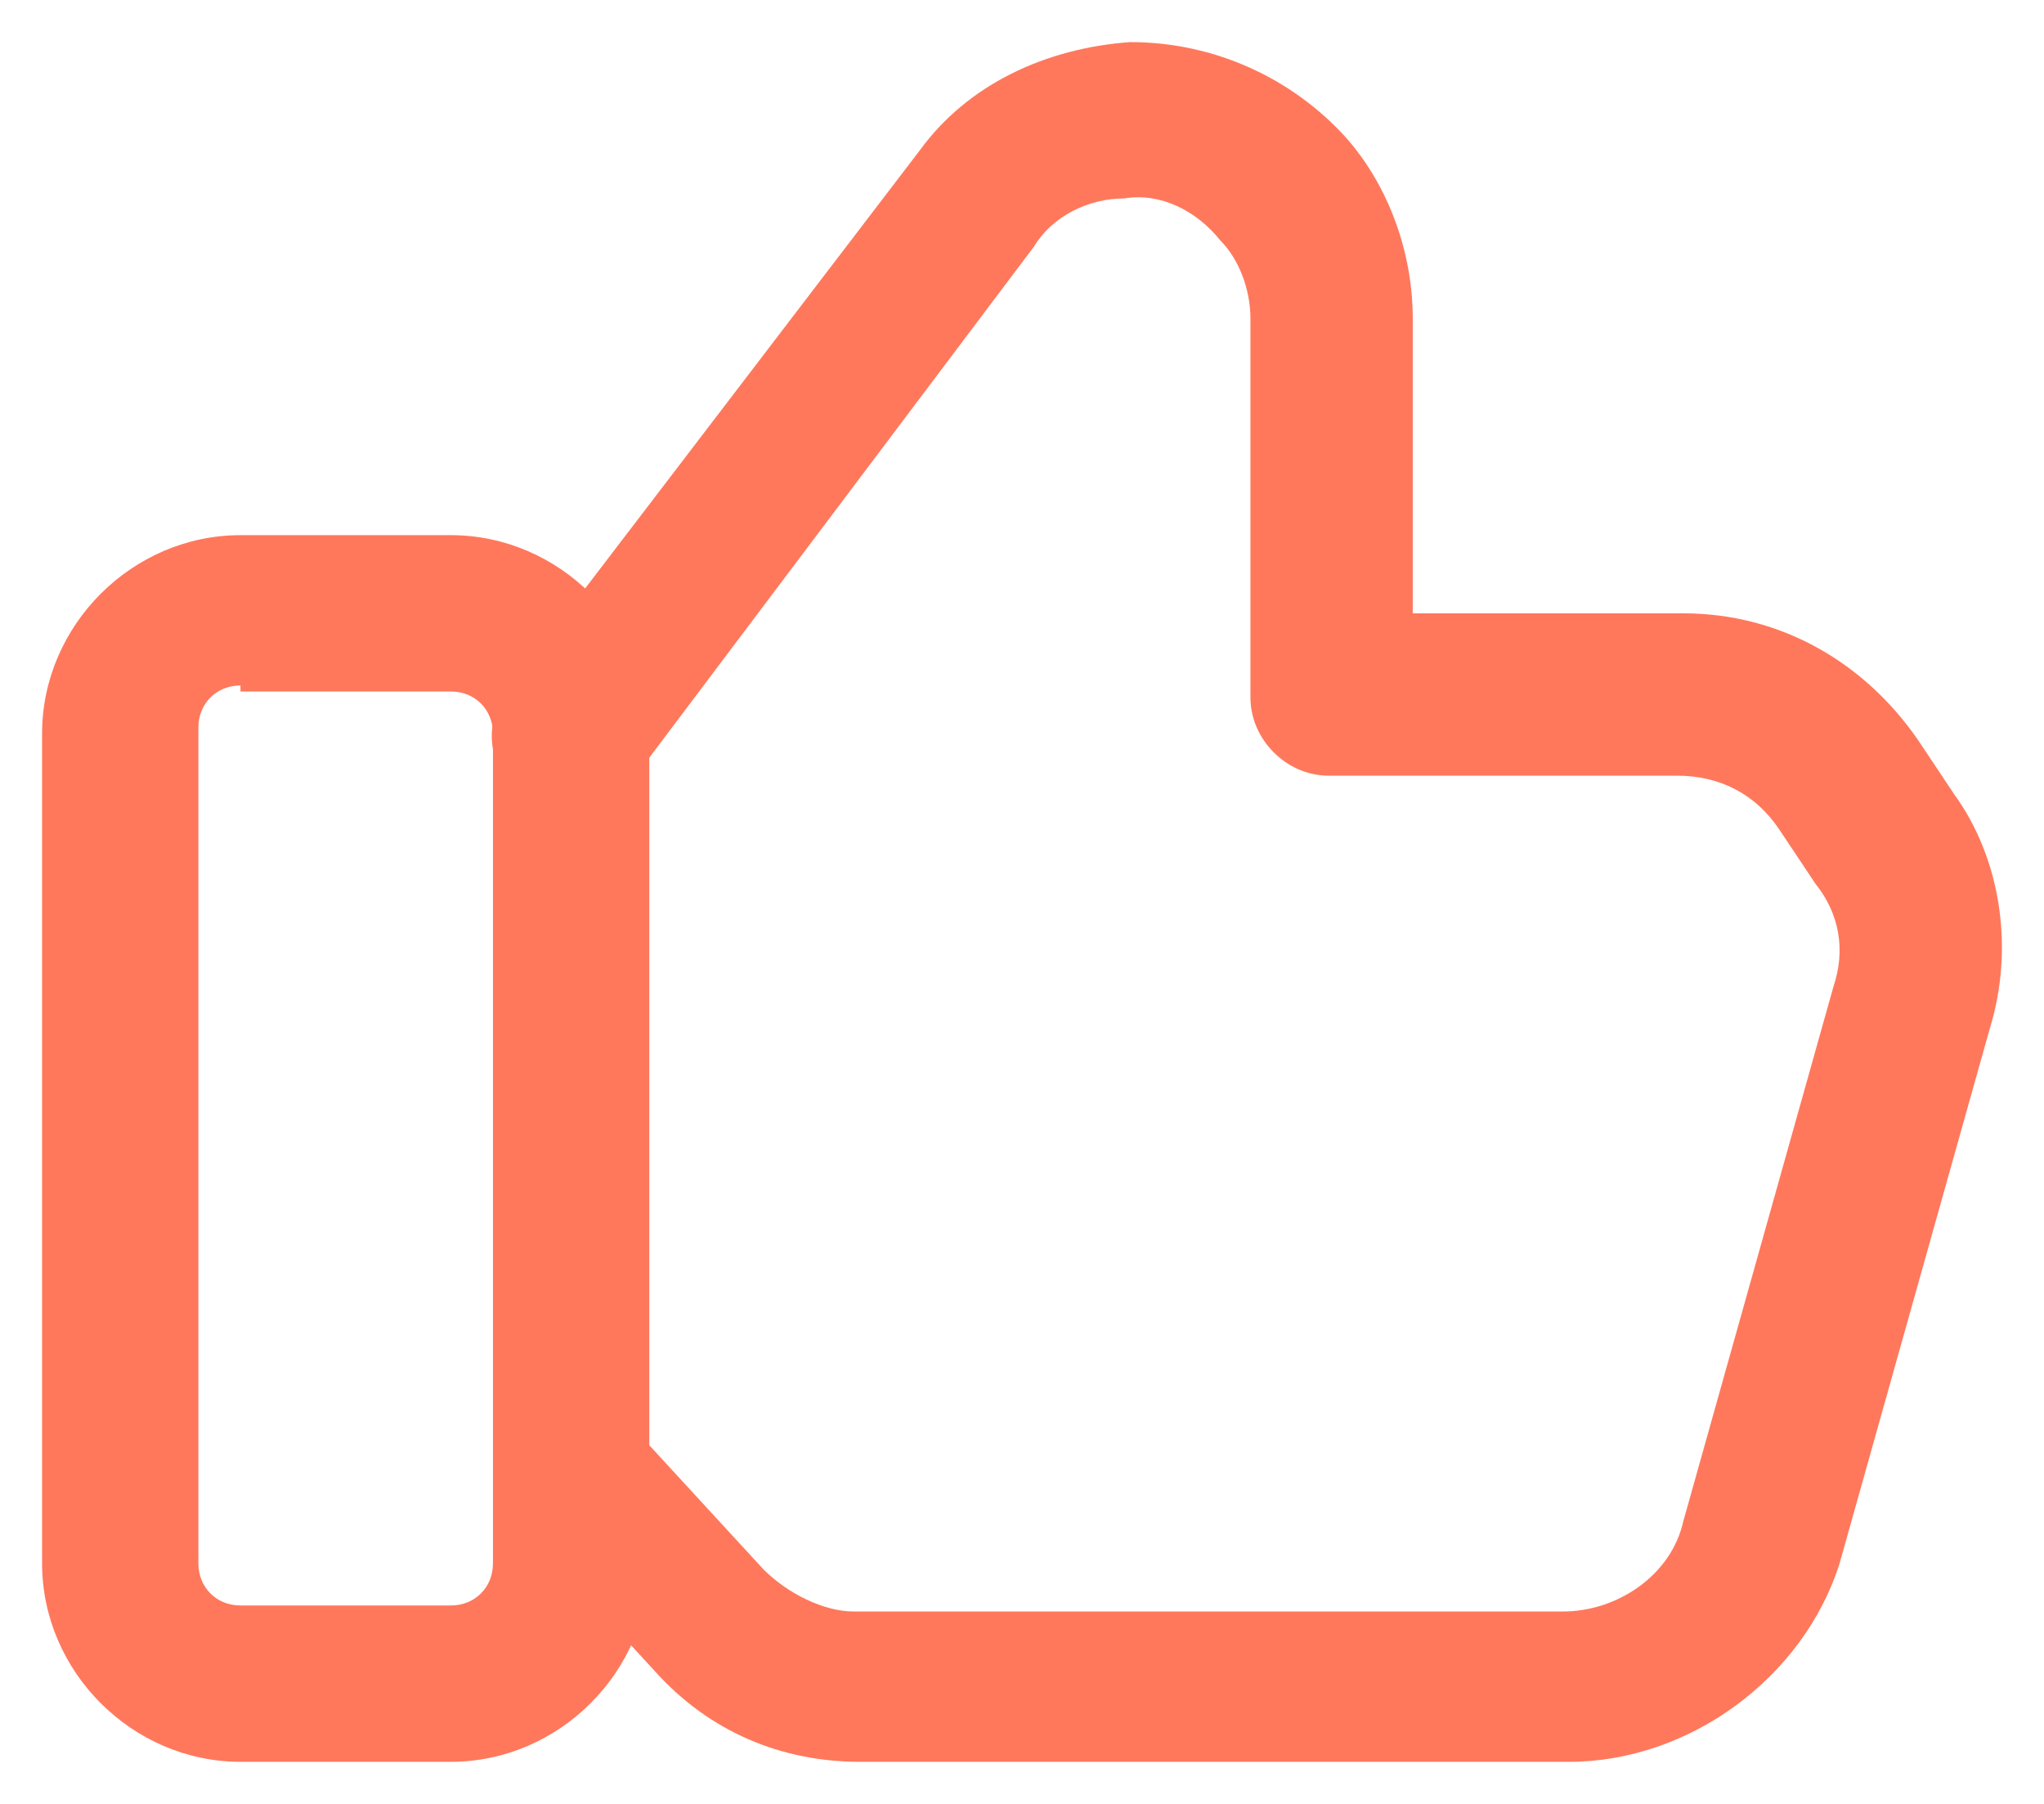 <?xml version="1.0" encoding="UTF-8"?>
<!-- Generator: Adobe Illustrator 27.8.0, SVG Export Plug-In . SVG Version: 6.00 Build 0)  -->
<svg xmlns="http://www.w3.org/2000/svg" xmlns:xlink="http://www.w3.org/1999/xlink" version="1.1" id="Laag_1" x="0px" y="0px" viewBox="0 0 34 30" style="enable-background:new 0 0 34 30;" xml:space="preserve">
<style type="text/css">
	.st0{fill:#FF785C;}
</style>
<g>
	<path class="st0" d="M7.5,29.3H4c-1.8,0-3.3-1.5-3.3-3.3V12.2c0-1.8,1.5-3.3,3.3-3.3h3.5c1.8,0,3.3,1.5,3.3,3.3V26   C10.8,27.8,9.3,29.3,7.5,29.3z M4,11.4c-0.4,0-0.7,0.3-0.7,0.7V26c0,0.4,0.3,0.7,0.7,0.7h3.5c0.4,0,0.7-0.3,0.7-0.7V12.2   c0-0.4-0.3-0.7-0.7-0.7H4z"></path>
</g>
<g>
	<path class="st0" d="M26.1,29.3H14.3c-1.3,0-2.5-0.5-3.4-1.5l-2.3-2.5c-0.5-0.5-0.4-1.3,0.1-1.8C9.1,23,10,23,10.4,23.6l2.3,2.5   c0.4,0.4,1,0.7,1.5,0.7h11.8c0.9,0,1.8-0.6,2-1.5l2.5-8.9c0.2-0.6,0.1-1.2-0.3-1.7l-0.6-0.9c-0.4-0.6-1-0.9-1.7-0.9h-5.8   c-0.7,0-1.3-0.6-1.3-1.3V5.3c0-0.5-0.2-1-0.5-1.3c-0.4-0.5-1-0.8-1.6-0.7c-0.6,0-1.2,0.3-1.5,0.8L10.5,13c-0.4,0.6-1.2,0.7-1.8,0.2   c-0.6-0.4-0.7-1.2-0.2-1.8l6.8-8.9c0.8-1.1,2.1-1.7,3.5-1.8c1.4,0,2.7,0.6,3.6,1.6c0.7,0.8,1.1,1.9,1.1,3v4.9H28   c1.6,0,3,0.8,3.9,2.1l0.6,0.9c0.8,1.1,1,2.6,0.6,3.9l-2.5,8.9C30,27.9,28.1,29.3,26.1,29.3z"></path>
</g>
</svg>
